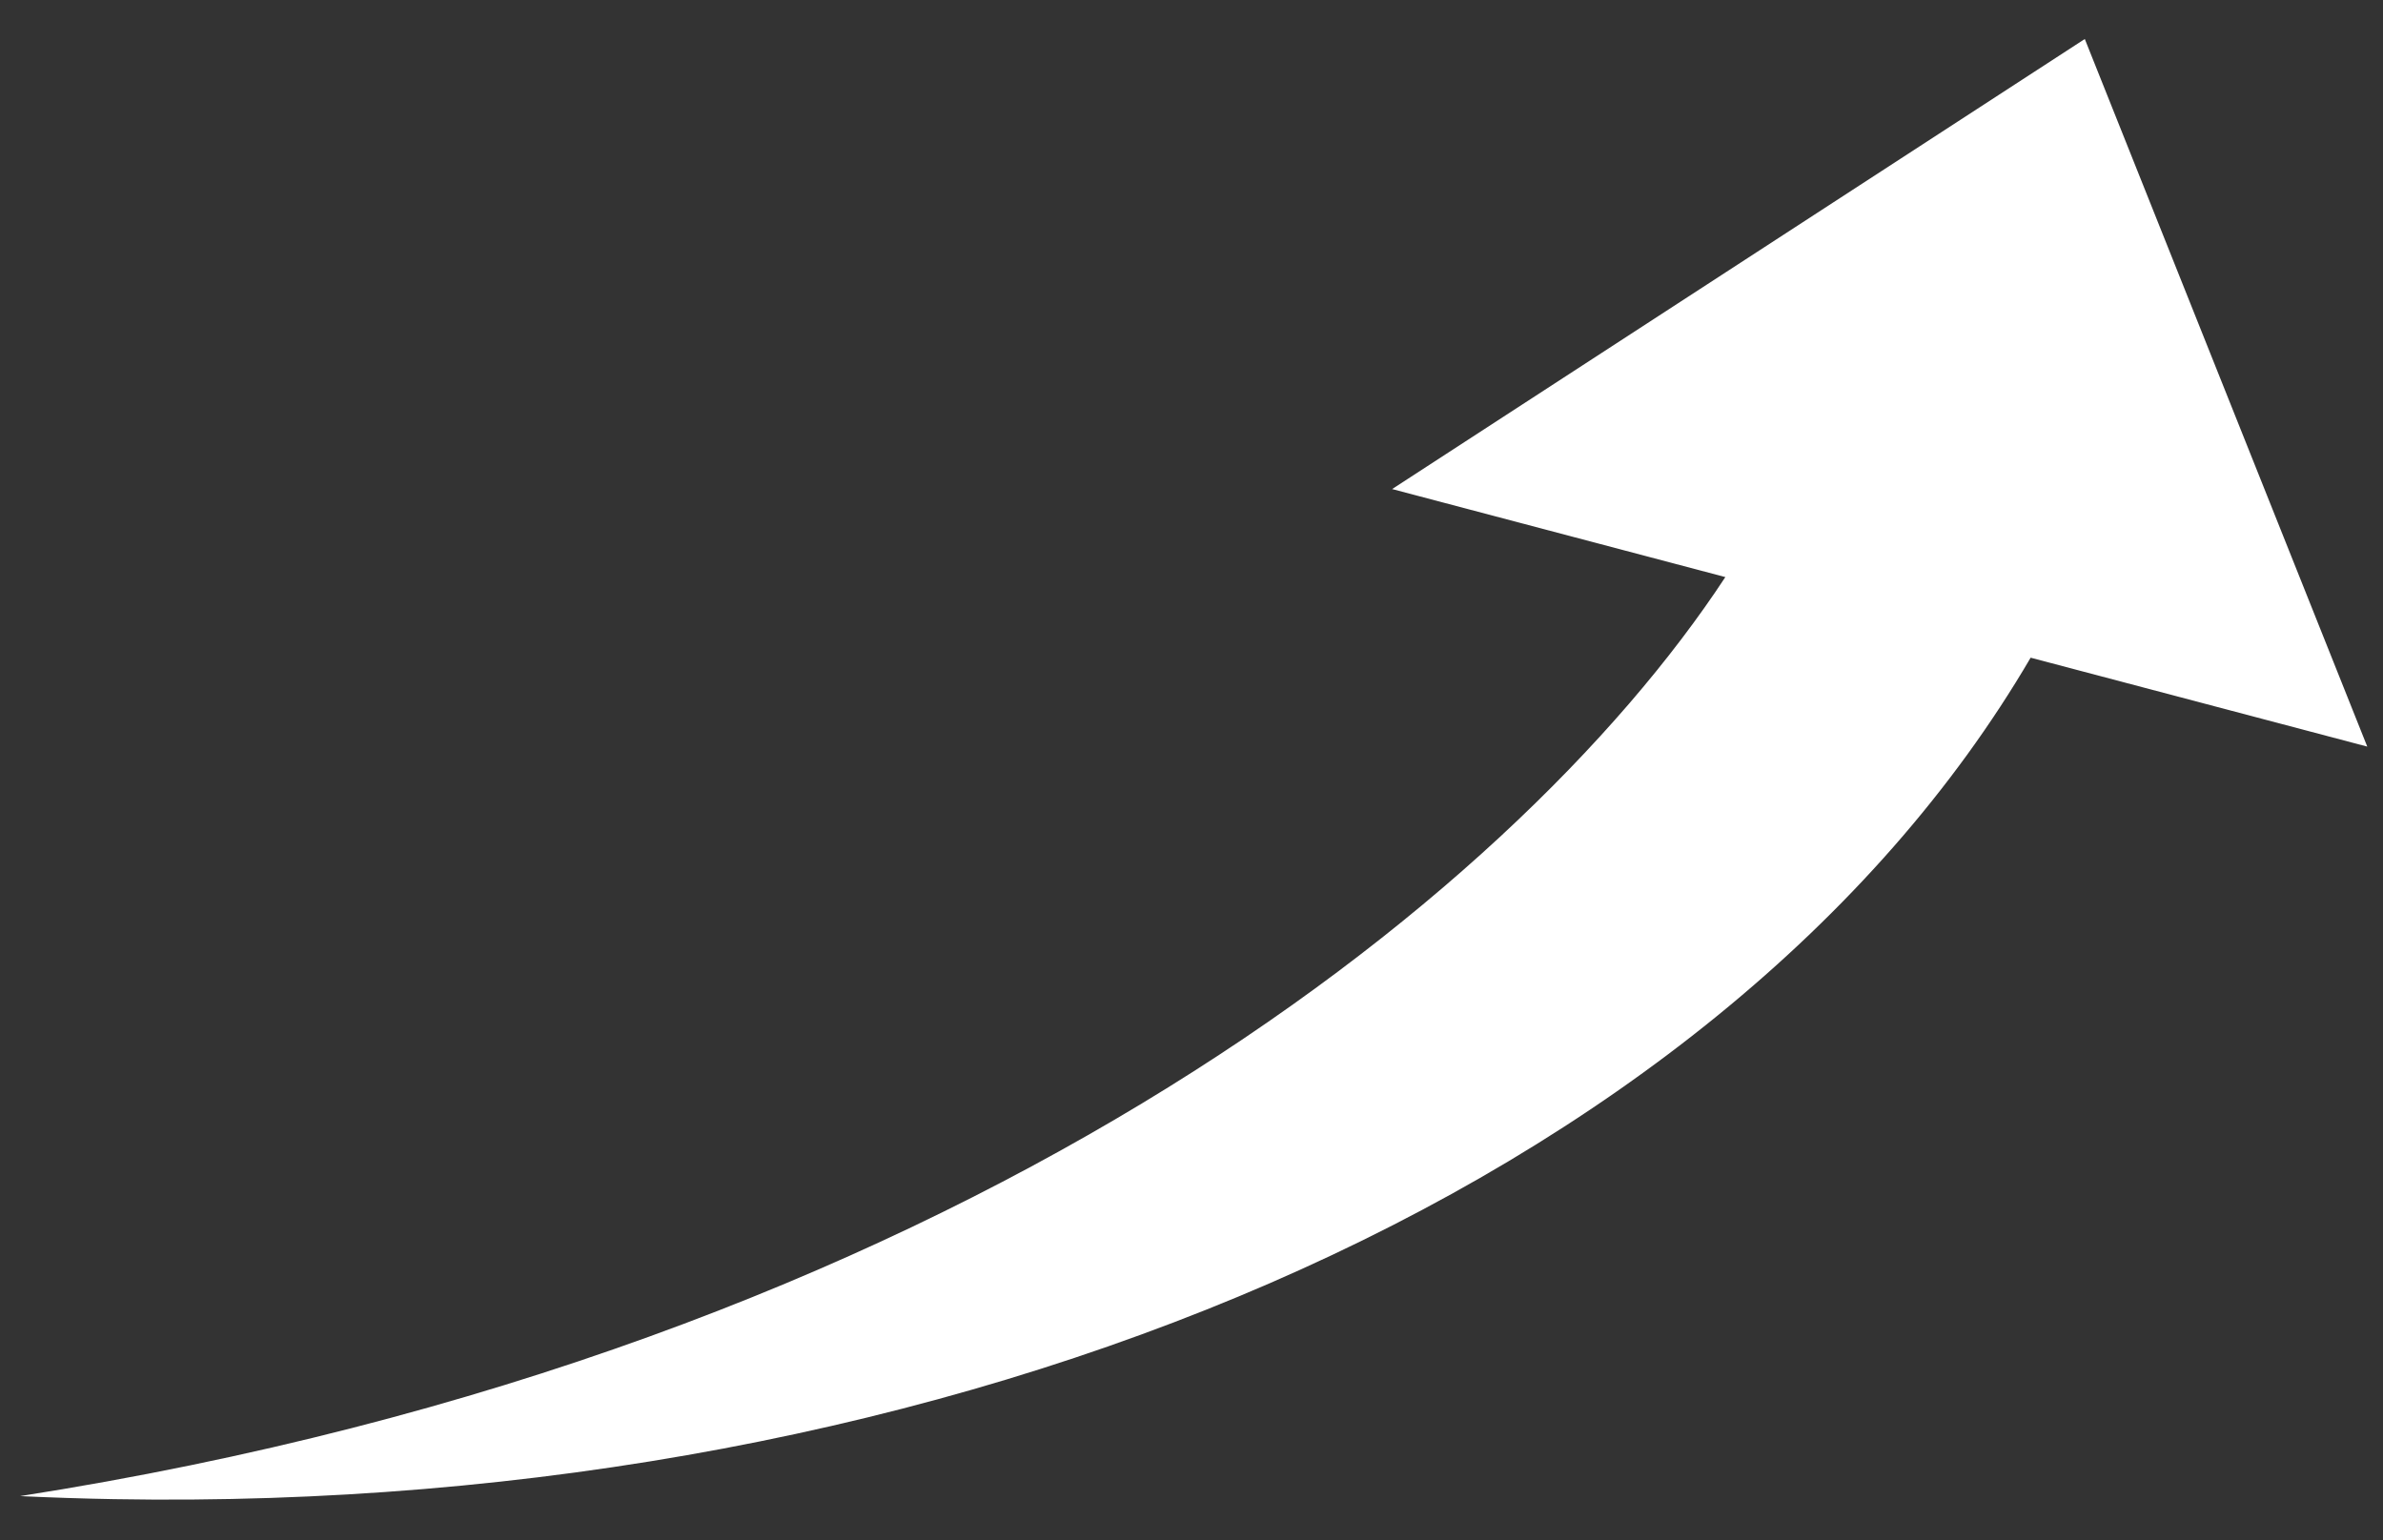 <svg xmlns="http://www.w3.org/2000/svg" width="587.008" height="379.521" viewBox="0 0 587.008 379.521">
  <rect x="0" y="0" width="587.008" height="379.521" fill="#333333" stroke="none"/>
  <path id="Union_58" data-name="Union 58" d="M14102.27,16483.756c228.548-39.873,365.027-153.016,416.036-233.736l-82.45-20.25,168.666-113.853,72.613,173.106-83.29-20.457c-74.309,132.225-261.974,215.545-468.435,215.537C14117.733,16484.1,14109.994,16483.984,14102.27,16483.756Z" transform="translate(-13807.486 -16358.738) rotate(1)" fill="#fff" stroke="rgba(0,0,0,0)" stroke-miterlimit="10" stroke-width="1"/>
</svg>
